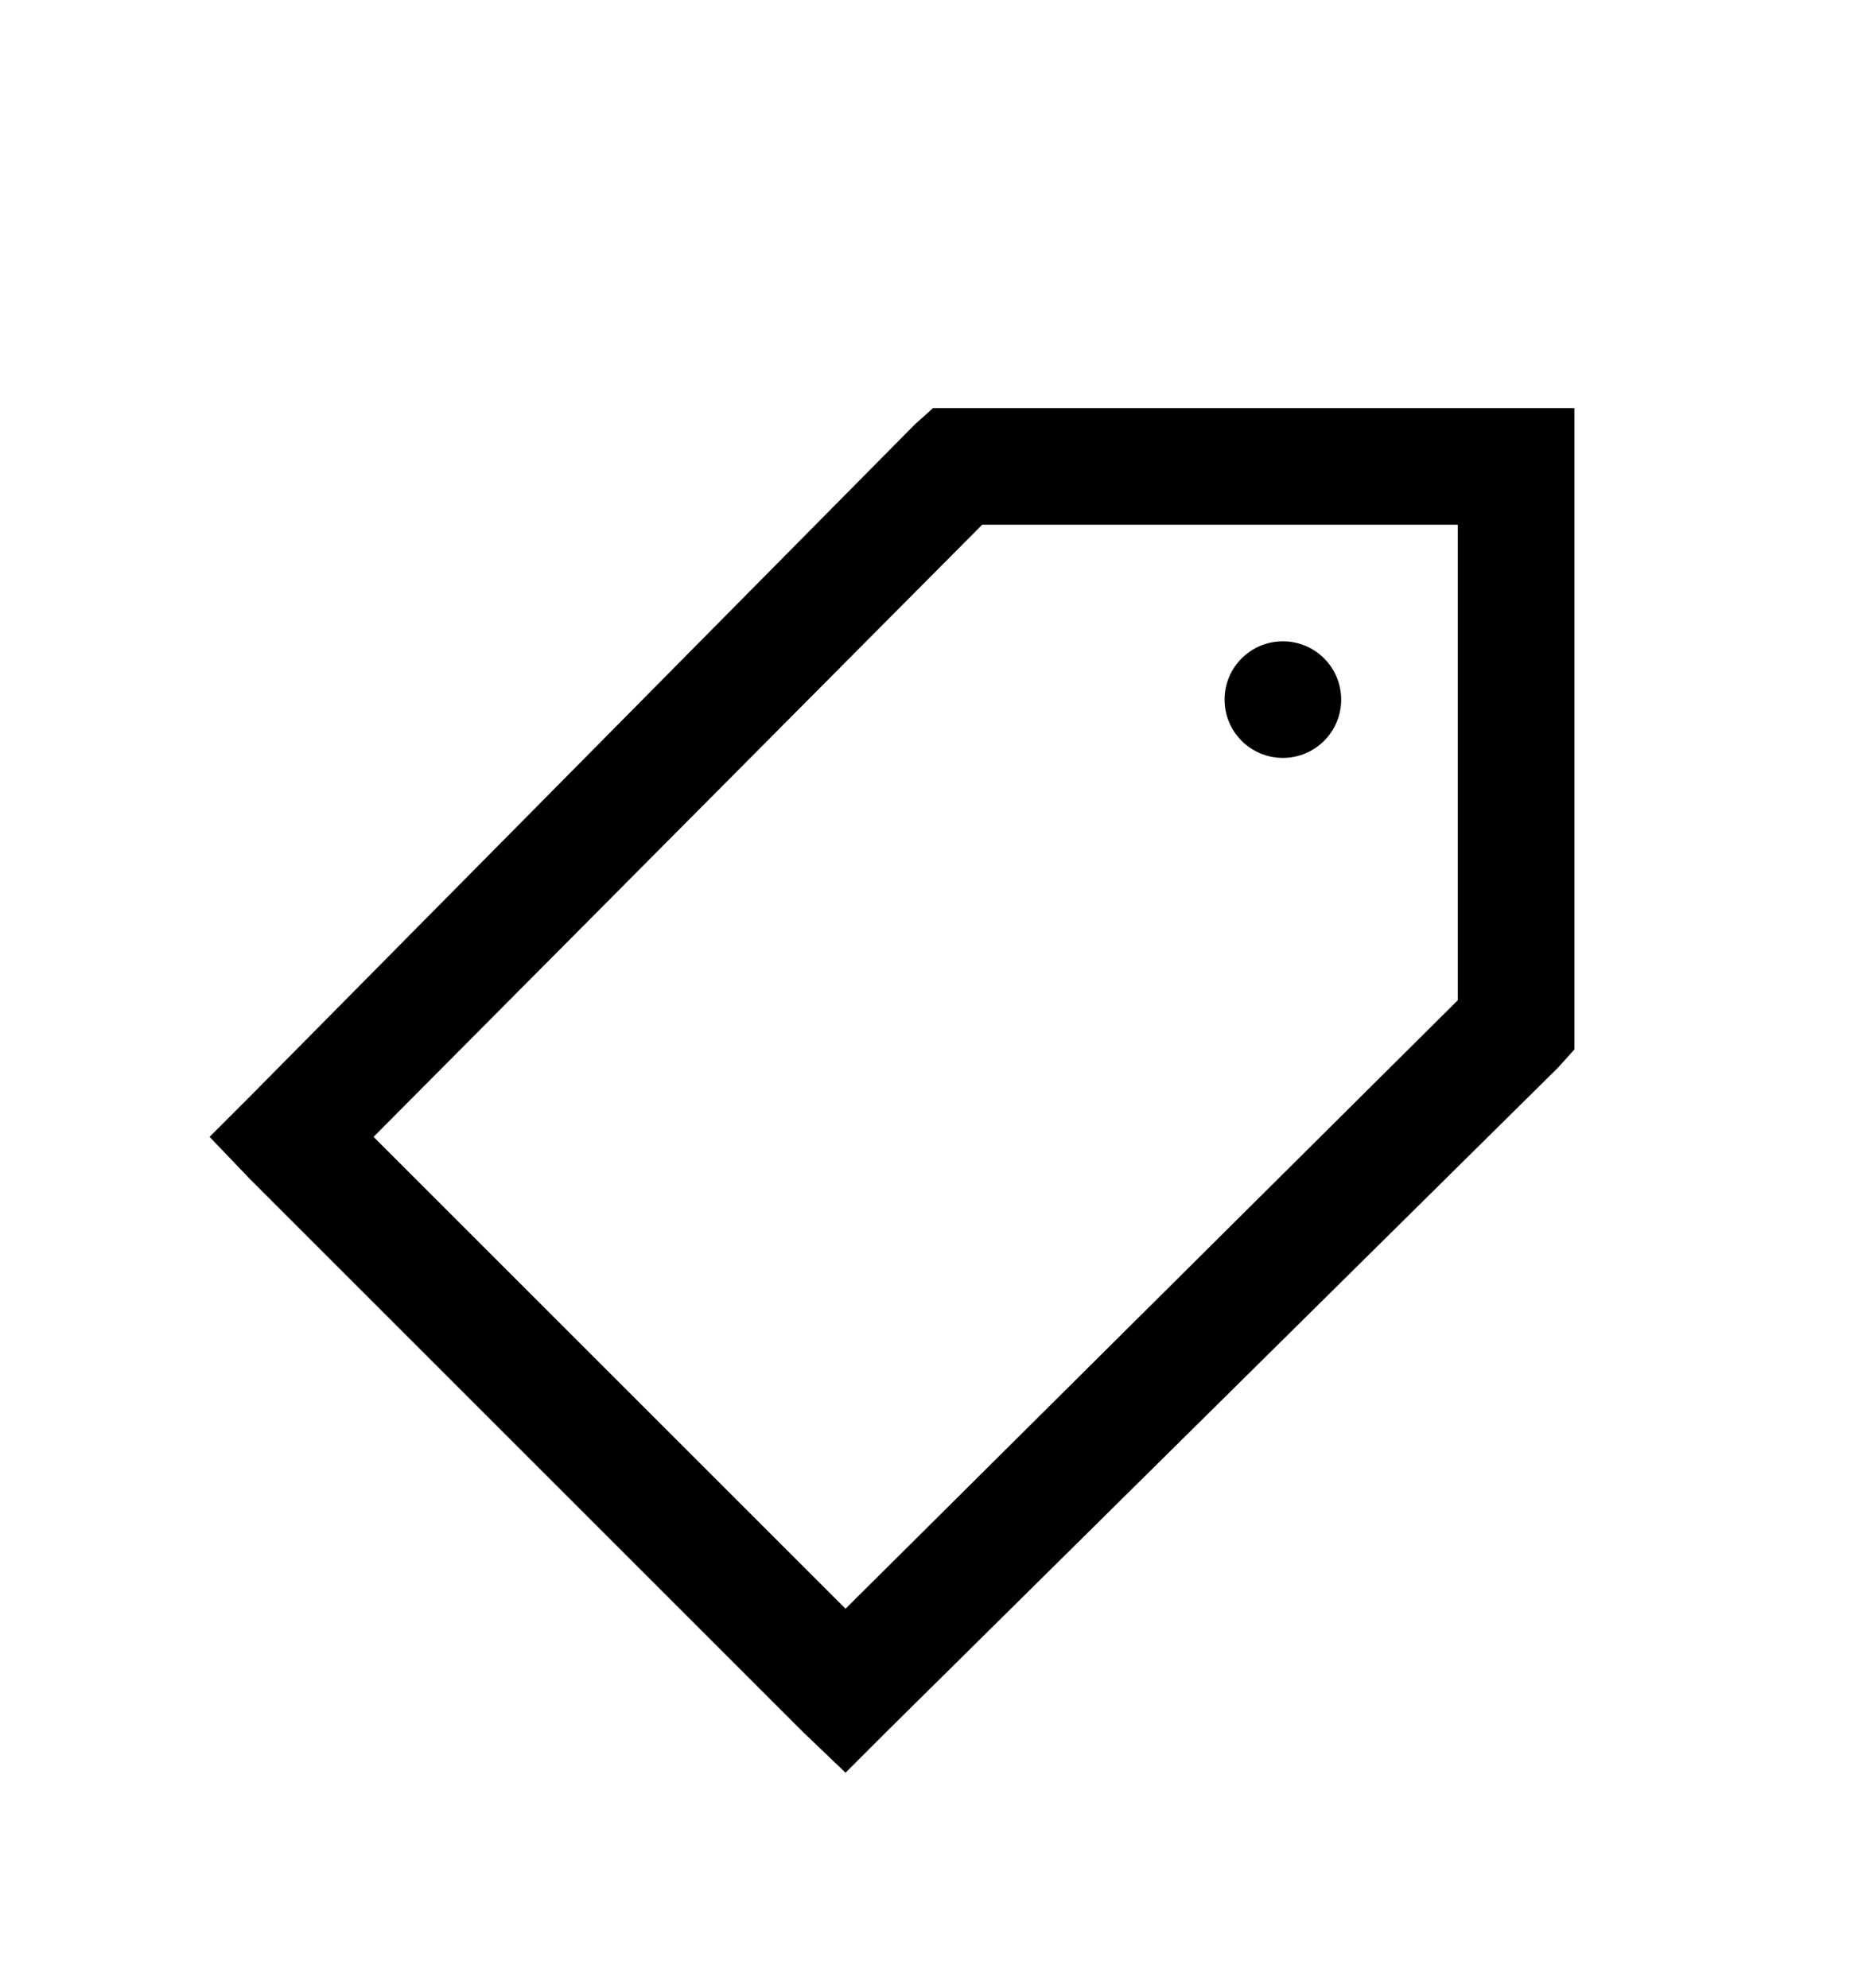<svg version="1.1" xmlns="http://www.w3.org/2000/svg" xmlns:xlink="http://www.w3.org/1999/xlink" id="tag" viewBox="0 0 512 545.5"><path d="M256 112h176v176l-4.5 5L243 475.5l-11 11-11.5-11-152-152-11-11.5 11-11L251 116.5zm13.5 32l-167 168L232 441.5l168-167V144H269.5zm82.5 32c8.837 0 16 7.163 16 16s-7.163 16-16 16-16-7.163-16-16 7.163-16 16-16z"/></svg>